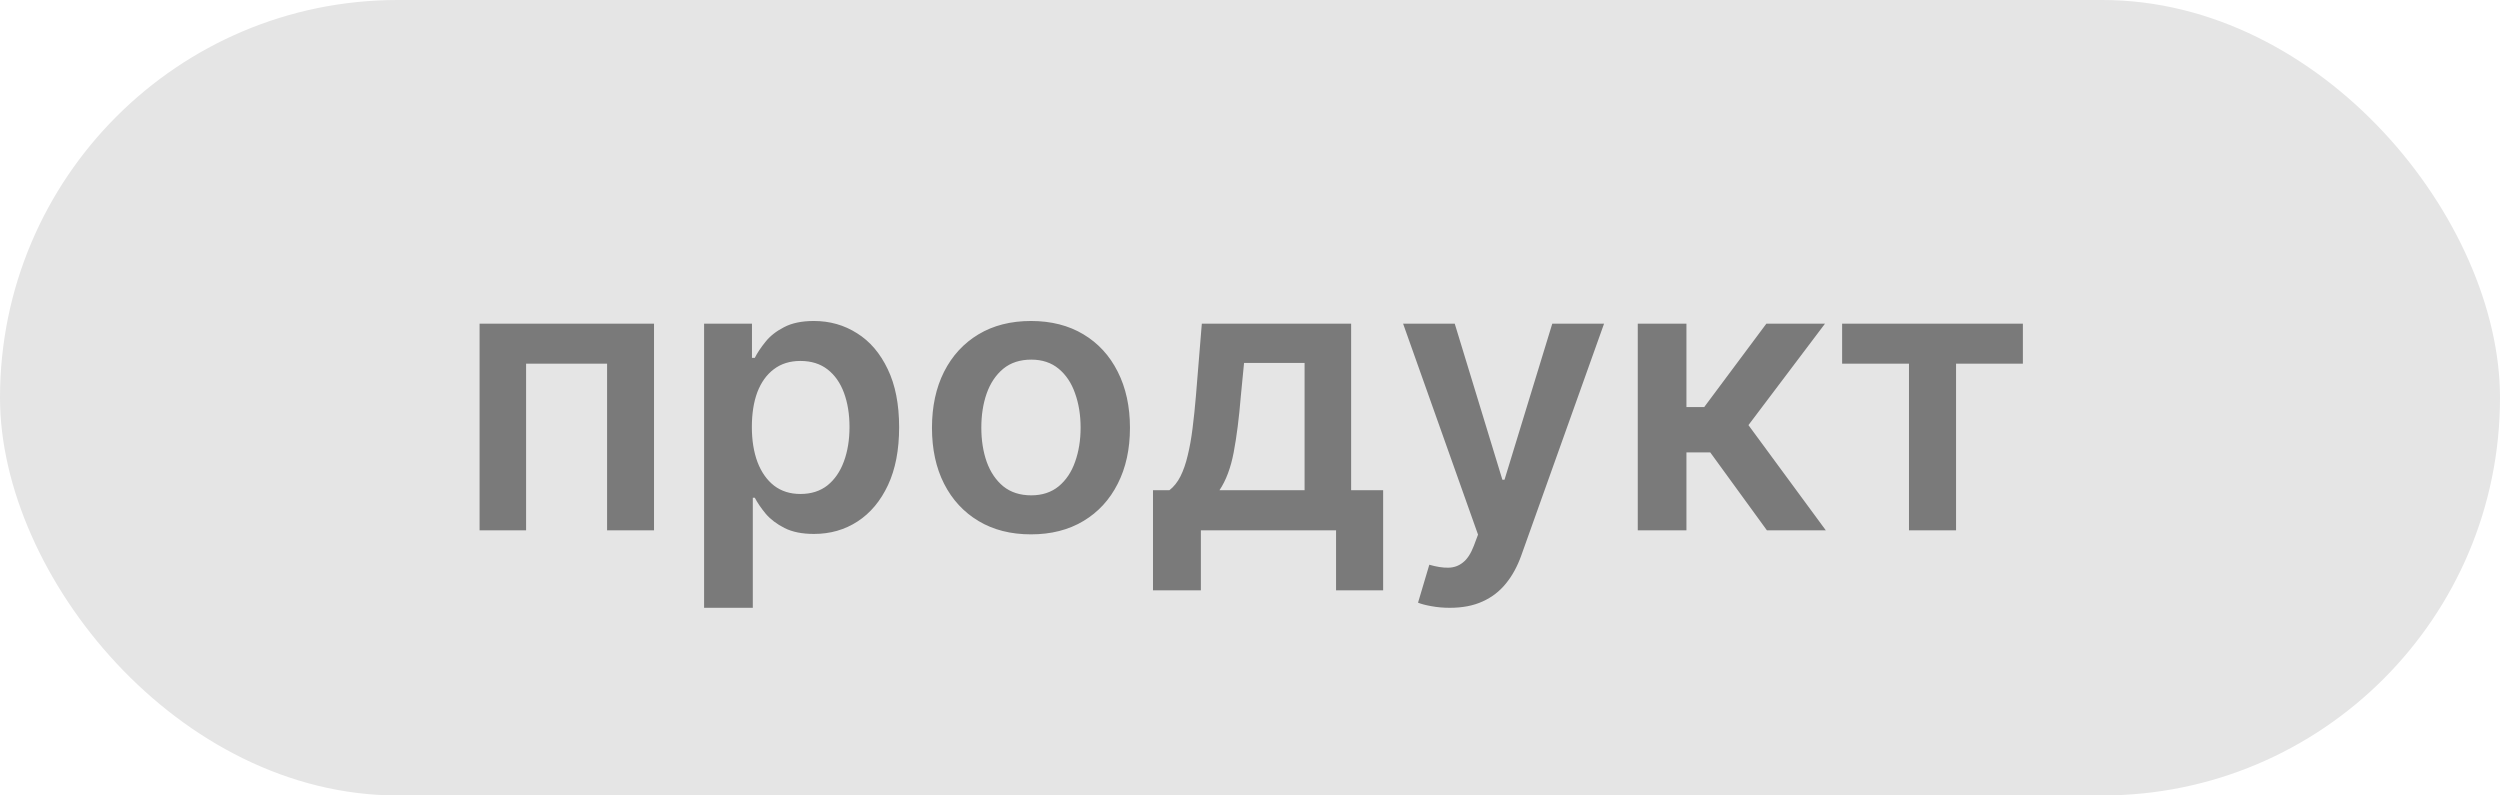 <?xml version="1.0" encoding="UTF-8"?> <svg xmlns="http://www.w3.org/2000/svg" width="66" height="21" viewBox="0 0 66 21" fill="none"><rect width="66" height="21" rx="10.5" fill="#E5E5E5"></rect><path d="M12.661 14V8.545H17.266V14H16.027V9.6H13.889V14H12.661ZM18.588 16.046V8.545H19.852V9.447H19.927C19.993 9.315 20.087 9.174 20.208 9.025C20.328 8.873 20.492 8.744 20.698 8.638C20.904 8.529 21.166 8.474 21.486 8.474C21.907 8.474 22.287 8.582 22.626 8.798C22.967 9.011 23.237 9.327 23.436 9.746C23.637 10.162 23.737 10.674 23.737 11.28C23.737 11.879 23.639 12.388 23.443 12.807C23.246 13.226 22.979 13.546 22.64 13.766C22.302 13.986 21.918 14.096 21.489 14.096C21.177 14.096 20.918 14.044 20.712 13.94C20.506 13.835 20.34 13.71 20.215 13.563C20.092 13.414 19.996 13.273 19.927 13.141H19.874V16.046H18.588ZM19.849 11.273C19.849 11.626 19.899 11.934 19.998 12.2C20.1 12.465 20.245 12.672 20.435 12.821C20.627 12.968 20.859 13.041 21.131 13.041C21.415 13.041 21.653 12.965 21.845 12.814C22.036 12.66 22.181 12.45 22.278 12.185C22.377 11.918 22.427 11.614 22.427 11.273C22.427 10.934 22.378 10.633 22.281 10.371C22.184 10.108 22.04 9.902 21.848 9.753C21.656 9.604 21.417 9.529 21.131 9.529C20.856 9.529 20.623 9.601 20.431 9.746C20.239 9.89 20.094 10.093 19.994 10.353C19.897 10.613 19.849 10.92 19.849 11.273ZM27.218 14.107C26.685 14.107 26.223 13.989 25.833 13.755C25.442 13.521 25.139 13.193 24.924 12.771C24.71 12.35 24.604 11.857 24.604 11.294C24.604 10.731 24.71 10.237 24.924 9.813C25.139 9.389 25.442 9.06 25.833 8.826C26.223 8.592 26.685 8.474 27.218 8.474C27.75 8.474 28.212 8.592 28.602 8.826C28.993 9.06 29.295 9.389 29.508 9.813C29.723 10.237 29.831 10.731 29.831 11.294C29.831 11.857 29.723 12.35 29.508 12.771C29.295 13.193 28.993 13.521 28.602 13.755C28.212 13.989 27.75 14.107 27.218 14.107ZM27.225 13.077C27.513 13.077 27.755 12.997 27.949 12.839C28.143 12.678 28.288 12.462 28.382 12.193C28.479 11.923 28.528 11.622 28.528 11.29C28.528 10.957 28.479 10.655 28.382 10.385C28.288 10.113 28.143 9.896 27.949 9.735C27.755 9.574 27.513 9.494 27.225 9.494C26.929 9.494 26.683 9.574 26.486 9.735C26.292 9.896 26.146 10.113 26.049 10.385C25.954 10.655 25.907 10.957 25.907 11.29C25.907 11.622 25.954 11.923 26.049 12.193C26.146 12.462 26.292 12.678 26.486 12.839C26.683 12.997 26.929 13.077 27.225 13.077ZM30.439 15.584V12.942H30.872C30.988 12.852 31.086 12.73 31.164 12.576C31.242 12.42 31.306 12.236 31.355 12.026C31.408 11.812 31.45 11.575 31.483 11.312C31.517 11.047 31.546 10.761 31.572 10.456L31.728 8.545H35.67V12.942H36.515V15.584H35.272V14H31.703V15.584H30.439ZM32.194 12.942H34.441V9.582H32.843L32.758 10.456C32.711 11.034 32.648 11.528 32.57 11.94C32.492 12.352 32.366 12.686 32.194 12.942ZM38.274 16.046C38.099 16.046 37.937 16.031 37.788 16.003C37.641 15.977 37.523 15.946 37.436 15.911L37.734 14.909C37.921 14.963 38.088 14.99 38.235 14.987C38.382 14.985 38.511 14.939 38.622 14.849C38.736 14.761 38.831 14.614 38.91 14.408L39.02 14.114L37.042 8.545H38.405L39.663 12.665H39.719L40.98 8.545H42.347L40.163 14.661C40.061 14.949 39.926 15.197 39.758 15.403C39.59 15.611 39.384 15.77 39.14 15.879C38.899 15.99 38.61 16.046 38.274 16.046ZM43.237 14V8.545H44.522V10.747H44.991L46.632 8.545H48.18L46.159 11.223L48.201 14H46.646L45.151 11.944H44.522V14H43.237ZM48.632 9.6V8.545H53.404V9.6H51.64V14H50.397V9.6H48.632Z" fill="#7A7A7A"></path></svg> 